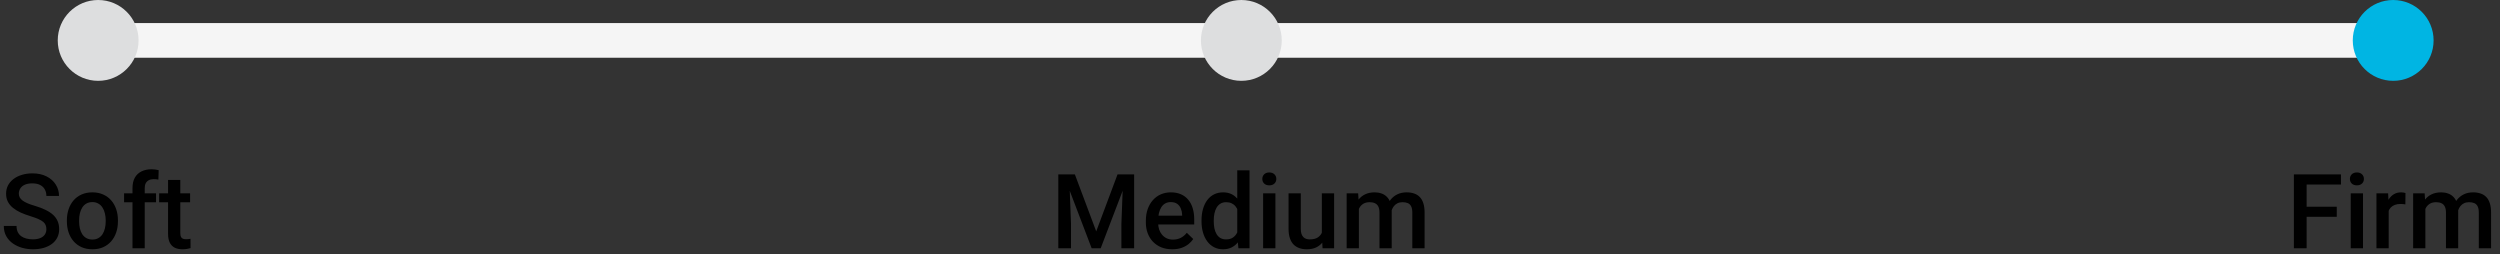 <svg xmlns="http://www.w3.org/2000/svg" fill="none" viewBox="0 0 433 44" height="44" width="433">
<rect x="0" y="0" width="433" height="44" fill="#333333" stroke="none"/>
<rect fill="#F5F5F5" rx="3" height="6" width="400" y="4" x="16"></rect>
<circle fill="#DDDEDF" r="7" cy="7" cx="17"></circle>
<path fill="black" d="M8.033 39.704C8.033 39.44 7.992 39.206 7.91 39.001C7.834 38.796 7.696 38.608 7.497 38.438C7.298 38.269 7.017 38.105 6.653 37.946C6.296 37.782 5.839 37.615 5.282 37.445C4.673 37.258 4.11 37.05 3.595 36.821C3.085 36.587 2.64 36.317 2.259 36.013C1.878 35.702 1.582 35.348 1.371 34.949C1.16 34.545 1.055 34.079 1.055 33.552C1.055 33.03 1.163 32.556 1.38 32.128C1.603 31.7 1.916 31.331 2.32 31.02C2.73 30.704 3.214 30.461 3.771 30.291C4.327 30.115 4.942 30.027 5.616 30.027C6.565 30.027 7.383 30.203 8.068 30.555C8.76 30.906 9.29 31.378 9.659 31.97C10.034 32.562 10.222 33.215 10.222 33.93H8.033C8.033 33.508 7.942 33.136 7.761 32.813C7.585 32.485 7.315 32.227 6.952 32.04C6.595 31.852 6.141 31.759 5.59 31.759C5.068 31.759 4.635 31.838 4.289 31.996C3.943 32.154 3.686 32.368 3.516 32.638C3.346 32.907 3.261 33.212 3.261 33.552C3.261 33.792 3.316 34.012 3.428 34.211C3.539 34.404 3.709 34.586 3.938 34.756C4.166 34.92 4.453 35.075 4.799 35.222C5.145 35.368 5.552 35.509 6.021 35.644C6.729 35.855 7.348 36.089 7.875 36.347C8.402 36.599 8.842 36.886 9.193 37.208C9.545 37.53 9.809 37.897 9.984 38.307C10.16 38.711 10.248 39.171 10.248 39.687C10.248 40.226 10.14 40.712 9.923 41.145C9.706 41.573 9.396 41.94 8.991 42.244C8.593 42.543 8.112 42.774 7.55 42.938C6.993 43.097 6.372 43.176 5.687 43.176C5.071 43.176 4.465 43.094 3.867 42.93C3.275 42.766 2.736 42.517 2.25 42.183C1.764 41.843 1.377 41.421 1.09 40.917C0.803 40.407 0.659 39.812 0.659 39.133H2.865C2.865 39.549 2.936 39.903 3.076 40.196C3.223 40.489 3.425 40.73 3.683 40.917C3.94 41.099 4.239 41.233 4.579 41.321C4.925 41.409 5.294 41.453 5.687 41.453C6.202 41.453 6.633 41.38 6.979 41.233C7.33 41.087 7.594 40.882 7.77 40.618C7.945 40.355 8.033 40.05 8.033 39.704ZM11.584 38.351V38.148C11.584 37.463 11.684 36.827 11.883 36.241C12.082 35.649 12.369 35.137 12.744 34.703C13.125 34.264 13.588 33.924 14.133 33.684C14.684 33.438 15.305 33.315 15.996 33.315C16.693 33.315 17.314 33.438 17.859 33.684C18.41 33.924 18.876 34.264 19.257 34.703C19.638 35.137 19.928 35.649 20.127 36.241C20.326 36.827 20.426 37.463 20.426 38.148V38.351C20.426 39.036 20.326 39.672 20.127 40.258C19.928 40.844 19.638 41.356 19.257 41.796C18.876 42.23 18.413 42.569 17.868 42.815C17.323 43.056 16.705 43.176 16.014 43.176C15.316 43.176 14.692 43.056 14.142 42.815C13.597 42.569 13.134 42.23 12.753 41.796C12.372 41.356 12.082 40.844 11.883 40.258C11.684 39.672 11.584 39.036 11.584 38.351ZM13.702 38.148V38.351C13.702 38.778 13.746 39.183 13.834 39.563C13.922 39.944 14.06 40.278 14.247 40.565C14.435 40.852 14.675 41.078 14.968 41.242C15.261 41.406 15.609 41.488 16.014 41.488C16.406 41.488 16.746 41.406 17.033 41.242C17.326 41.078 17.566 40.852 17.754 40.565C17.941 40.278 18.079 39.944 18.167 39.563C18.261 39.183 18.308 38.778 18.308 38.351V38.148C18.308 37.727 18.261 37.328 18.167 36.953C18.079 36.572 17.939 36.235 17.745 35.942C17.558 35.649 17.317 35.421 17.024 35.257C16.737 35.087 16.395 35.002 15.996 35.002C15.598 35.002 15.252 35.087 14.959 35.257C14.672 35.421 14.435 35.649 14.247 35.942C14.06 36.235 13.922 36.572 13.834 36.953C13.746 37.328 13.702 37.727 13.702 38.148ZM25.066 43H22.948V32.576C22.948 31.867 23.08 31.273 23.344 30.792C23.613 30.306 23.997 29.939 24.495 29.693C24.993 29.441 25.582 29.315 26.262 29.315C26.473 29.315 26.681 29.33 26.886 29.359C27.091 29.383 27.29 29.421 27.483 29.474L27.431 31.108C27.314 31.079 27.185 31.059 27.044 31.047C26.909 31.035 26.763 31.029 26.605 31.029C26.282 31.029 26.004 31.091 25.77 31.214C25.541 31.331 25.365 31.504 25.242 31.732C25.125 31.961 25.066 32.242 25.066 32.576V43ZM27.026 33.49V35.037H21.489V33.49H27.026ZM32.924 33.49V35.037H27.562V33.49H32.924ZM29.109 31.161H31.227V40.372C31.227 40.665 31.269 40.891 31.351 41.049C31.439 41.201 31.559 41.304 31.711 41.356C31.863 41.409 32.042 41.435 32.247 41.435C32.394 41.435 32.534 41.427 32.669 41.409C32.804 41.392 32.912 41.374 32.994 41.356L33.003 42.974C32.827 43.026 32.622 43.073 32.388 43.114C32.159 43.155 31.895 43.176 31.597 43.176C31.11 43.176 30.68 43.091 30.305 42.921C29.93 42.745 29.637 42.461 29.426 42.068C29.215 41.676 29.109 41.154 29.109 40.504V31.161Z"></path>
<circle fill="#DDDEDF" r="7" cy="7" cx="215"></circle>
<path fill="black" d="M184.197 30.203H186.166L189.866 40.073L193.558 30.203H195.526L190.64 43H189.075L184.197 30.203ZM183.301 30.203H185.173L185.498 38.746V43H183.301V30.203ZM194.551 30.203H196.432V43H194.226V38.746L194.551 30.203ZM203.032 43.176C202.329 43.176 201.693 43.062 201.125 42.833C200.562 42.599 200.082 42.273 199.684 41.857C199.291 41.441 198.989 40.952 198.778 40.39C198.567 39.827 198.462 39.221 198.462 38.57V38.219C198.462 37.475 198.57 36.801 198.787 36.197C199.004 35.594 199.306 35.078 199.692 34.65C200.079 34.217 200.536 33.886 201.063 33.657C201.591 33.429 202.162 33.315 202.777 33.315C203.457 33.315 204.052 33.429 204.562 33.657C205.071 33.886 205.493 34.208 205.827 34.624C206.167 35.034 206.419 35.523 206.583 36.092C206.753 36.66 206.838 37.287 206.838 37.973V38.878H199.49V37.357H204.746V37.19C204.734 36.81 204.658 36.452 204.518 36.118C204.383 35.784 204.175 35.515 203.894 35.31C203.612 35.105 203.237 35.002 202.769 35.002C202.417 35.002 202.104 35.078 201.828 35.23C201.559 35.377 201.333 35.591 201.151 35.872C200.97 36.153 200.829 36.493 200.729 36.892C200.636 37.284 200.589 37.727 200.589 38.219V38.57C200.589 38.986 200.645 39.373 200.756 39.73C200.873 40.082 201.043 40.39 201.266 40.653C201.488 40.917 201.758 41.125 202.074 41.277C202.391 41.424 202.751 41.497 203.155 41.497C203.665 41.497 204.119 41.395 204.518 41.19C204.916 40.984 205.262 40.694 205.555 40.319L206.671 41.4C206.466 41.699 206.199 41.986 205.871 42.262C205.543 42.531 205.142 42.751 204.667 42.921C204.198 43.091 203.653 43.176 203.032 43.176ZM214.291 41.031V29.5H216.418V43H214.493L214.291 41.031ZM208.104 38.351V38.166C208.104 37.445 208.188 36.789 208.358 36.197C208.528 35.6 208.774 35.087 209.097 34.659C209.419 34.226 209.812 33.895 210.274 33.666C210.737 33.432 211.259 33.315 211.839 33.315C212.413 33.315 212.917 33.426 213.351 33.648C213.784 33.871 214.153 34.19 214.458 34.606C214.763 35.017 215.006 35.509 215.188 36.083C215.369 36.651 215.498 37.284 215.574 37.981V38.57C215.498 39.25 215.369 39.871 215.188 40.434C215.006 40.996 214.763 41.482 214.458 41.893C214.153 42.303 213.781 42.619 213.342 42.842C212.908 43.065 212.401 43.176 211.821 43.176C211.247 43.176 210.729 43.056 210.266 42.815C209.809 42.575 209.419 42.238 209.097 41.805C208.774 41.371 208.528 40.861 208.358 40.275C208.188 39.684 208.104 39.042 208.104 38.351ZM210.222 38.166V38.351C210.222 38.784 210.26 39.188 210.336 39.563C210.418 39.938 210.544 40.27 210.714 40.557C210.884 40.838 211.104 41.06 211.373 41.225C211.648 41.383 211.977 41.462 212.357 41.462C212.838 41.462 213.233 41.356 213.544 41.145C213.854 40.935 214.098 40.65 214.273 40.293C214.455 39.93 214.578 39.525 214.643 39.08V37.489C214.607 37.144 214.534 36.821 214.423 36.523C214.317 36.224 214.174 35.963 213.992 35.74C213.811 35.512 213.585 35.336 213.315 35.213C213.052 35.084 212.738 35.02 212.375 35.02C211.988 35.02 211.66 35.102 211.391 35.266C211.121 35.43 210.898 35.655 210.723 35.942C210.553 36.23 210.427 36.563 210.345 36.944C210.263 37.325 210.222 37.732 210.222 38.166ZM220.9 33.49V43H218.773V33.49H220.9ZM218.633 30.994C218.633 30.672 218.738 30.405 218.949 30.194C219.166 29.977 219.465 29.869 219.846 29.869C220.221 29.869 220.517 29.977 220.733 30.194C220.95 30.405 221.059 30.672 221.059 30.994C221.059 31.311 220.95 31.574 220.733 31.785C220.517 31.996 220.221 32.102 219.846 32.102C219.465 32.102 219.166 31.996 218.949 31.785C218.738 31.574 218.633 31.311 218.633 30.994ZM228.942 40.759V33.49H231.069V43H229.065L228.942 40.759ZM229.241 38.781L229.953 38.764C229.953 39.402 229.883 39.991 229.742 40.53C229.602 41.063 229.385 41.529 229.092 41.928C228.799 42.32 228.424 42.628 227.967 42.851C227.51 43.067 226.962 43.176 226.323 43.176C225.86 43.176 225.436 43.108 225.049 42.974C224.662 42.839 224.328 42.631 224.047 42.35C223.771 42.068 223.558 41.702 223.405 41.251C223.253 40.8 223.177 40.261 223.177 39.634V33.49H225.295V39.651C225.295 39.997 225.336 40.287 225.418 40.522C225.5 40.75 225.611 40.935 225.752 41.075C225.893 41.216 226.057 41.315 226.244 41.374C226.432 41.433 226.631 41.462 226.842 41.462C227.445 41.462 227.92 41.345 228.266 41.11C228.617 40.87 228.866 40.548 229.013 40.144C229.165 39.739 229.241 39.285 229.241 38.781ZM235.358 35.424V43H233.24V33.49H235.235L235.358 35.424ZM235.016 37.894L234.295 37.885C234.295 37.228 234.377 36.622 234.541 36.065C234.705 35.509 234.945 35.025 235.262 34.615C235.578 34.199 235.971 33.88 236.439 33.657C236.914 33.429 237.462 33.315 238.083 33.315C238.517 33.315 238.912 33.379 239.27 33.508C239.633 33.631 239.946 33.827 240.21 34.097C240.479 34.366 240.685 34.712 240.825 35.134C240.972 35.556 241.045 36.065 241.045 36.663V43H238.927V36.848C238.927 36.385 238.856 36.022 238.716 35.758C238.581 35.494 238.385 35.307 238.127 35.195C237.875 35.078 237.573 35.02 237.222 35.02C236.823 35.02 236.483 35.096 236.202 35.248C235.927 35.4 235.701 35.608 235.525 35.872C235.35 36.136 235.221 36.44 235.139 36.786C235.057 37.132 235.016 37.501 235.016 37.894ZM240.913 37.331L239.92 37.551C239.92 36.977 239.999 36.435 240.157 35.925C240.321 35.409 240.559 34.958 240.869 34.571C241.186 34.179 241.575 33.871 242.038 33.648C242.501 33.426 243.031 33.315 243.629 33.315C244.115 33.315 244.549 33.382 244.93 33.517C245.316 33.645 245.645 33.851 245.914 34.132C246.184 34.413 246.389 34.779 246.529 35.23C246.67 35.676 246.74 36.215 246.74 36.848V43H244.613V36.839C244.613 36.358 244.543 35.986 244.402 35.723C244.268 35.459 244.074 35.277 243.822 35.178C243.57 35.072 243.269 35.02 242.917 35.02C242.589 35.02 242.299 35.081 242.047 35.204C241.801 35.321 241.593 35.488 241.423 35.705C241.253 35.916 241.124 36.159 241.036 36.435C240.954 36.71 240.913 37.009 240.913 37.331Z"></path>
<circle fill="#00B5E3" r="7" cy="7" cx="414.5"></circle>
<path fill="black" d="M399.507 30.203V43H397.301V30.203H399.507ZM404.728 35.802V37.551H398.944V35.802H404.728ZM405.457 30.203V31.961H398.944V30.203H405.457ZM409.271 33.49V43H407.145V33.49H409.271ZM407.004 30.994C407.004 30.672 407.109 30.405 407.32 30.194C407.537 29.977 407.836 29.869 408.217 29.869C408.592 29.869 408.888 29.977 409.104 30.194C409.321 30.405 409.43 30.672 409.43 30.994C409.43 31.311 409.321 31.574 409.104 31.785C408.888 31.996 408.592 32.102 408.217 32.102C407.836 32.102 407.537 31.996 407.32 31.785C407.109 31.574 407.004 31.311 407.004 30.994ZM413.719 35.301V43H411.601V33.49H413.622L413.719 35.301ZM416.628 33.429L416.61 35.398C416.481 35.374 416.341 35.356 416.188 35.345C416.042 35.333 415.896 35.327 415.749 35.327C415.386 35.327 415.066 35.38 414.791 35.485C414.516 35.585 414.284 35.731 414.097 35.925C413.915 36.112 413.774 36.341 413.675 36.61C413.575 36.88 413.517 37.182 413.499 37.516L413.016 37.551C413.016 36.953 413.074 36.399 413.191 35.89C413.309 35.38 413.484 34.932 413.719 34.545C413.959 34.158 414.258 33.856 414.615 33.64C414.979 33.423 415.397 33.315 415.872 33.315C416.001 33.315 416.139 33.326 416.285 33.35C416.438 33.373 416.552 33.399 416.628 33.429ZM420.073 35.424V43H417.955V33.49H419.95L420.073 35.424ZM419.73 37.894L419.01 37.885C419.01 37.228 419.092 36.622 419.256 36.065C419.42 35.509 419.66 35.025 419.977 34.615C420.293 34.199 420.686 33.88 421.154 33.657C421.629 33.429 422.177 33.315 422.798 33.315C423.231 33.315 423.627 33.379 423.984 33.508C424.348 33.631 424.661 33.827 424.925 34.097C425.194 34.366 425.399 34.712 425.54 35.134C425.687 35.556 425.76 36.065 425.76 36.663V43H423.642V36.848C423.642 36.385 423.571 36.022 423.431 35.758C423.296 35.494 423.1 35.307 422.842 35.195C422.59 35.078 422.288 35.02 421.937 35.02C421.538 35.02 421.198 35.096 420.917 35.248C420.642 35.4 420.416 35.608 420.24 35.872C420.064 36.136 419.936 36.44 419.854 36.786C419.771 37.132 419.73 37.501 419.73 37.894ZM425.628 37.331L424.635 37.551C424.635 36.977 424.714 36.435 424.872 35.925C425.036 35.409 425.273 34.958 425.584 34.571C425.9 34.179 426.29 33.871 426.753 33.648C427.216 33.426 427.746 33.315 428.344 33.315C428.83 33.315 429.264 33.382 429.645 33.517C430.031 33.645 430.359 33.851 430.629 34.132C430.898 34.413 431.104 34.779 431.244 35.23C431.385 35.676 431.455 36.215 431.455 36.848V43H429.328V36.839C429.328 36.358 429.258 35.986 429.117 35.723C428.982 35.459 428.789 35.277 428.537 35.178C428.285 35.072 427.983 35.02 427.632 35.02C427.304 35.02 427.014 35.081 426.762 35.204C426.516 35.321 426.308 35.488 426.138 35.705C425.968 35.916 425.839 36.159 425.751 36.435C425.669 36.71 425.628 37.009 425.628 37.331Z"></path>
</svg>
